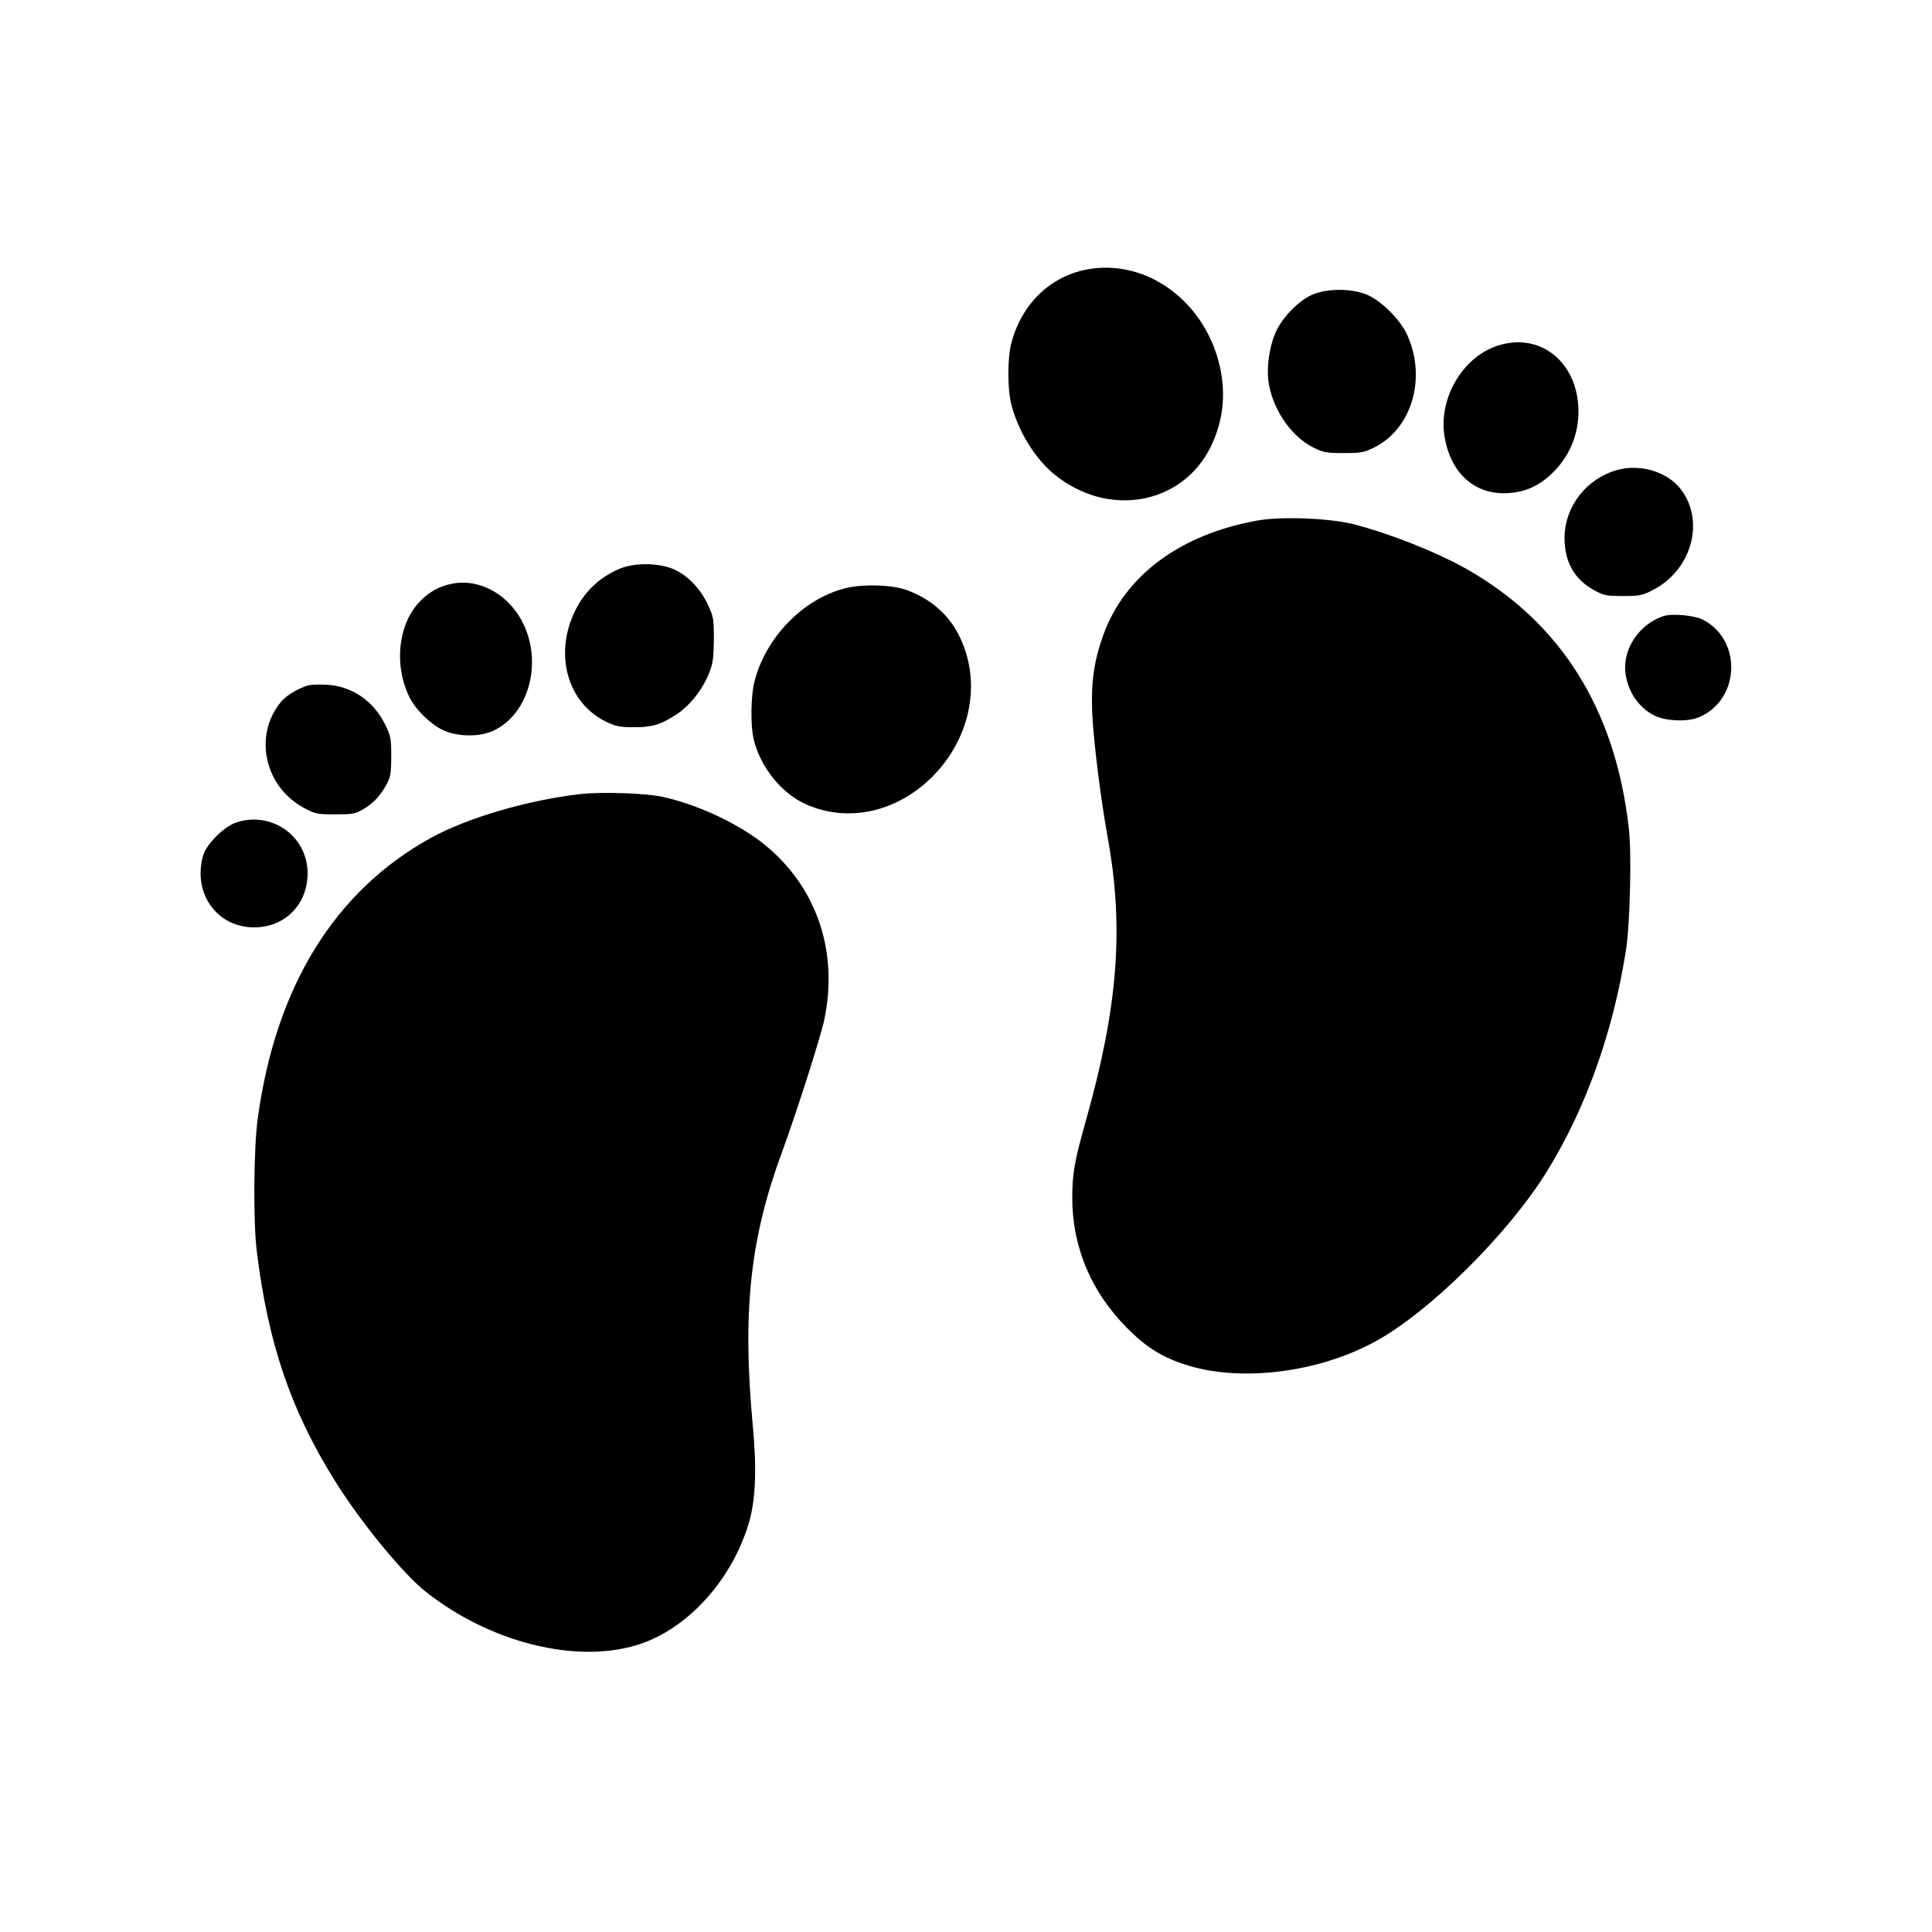 <?xml version="1.0" encoding="UTF-8" standalone="yes"?>
<svg version="1.0" xmlns="http://www.w3.org/2000/svg" width="1000" height="1000" viewBox="0 0 1000 1000" preserveAspectRatio="xMidYMid meet">
  <g transform="translate(0,1000) scale(0.1,-0.1)" fill="#000000" stroke="none">
    <path d="M5655 8610 c-205 -27 -364 -173 -420 -385 -21 -78 -21 -241 0 -320
36 -139 124 -281 223 -361 279 -227 664 -157 811 148 62 130 77 267 45 411
-74 326 -360 546 -659 507z"/>
    <path d="M6800 8478 c-70 -27 -156 -112 -194 -191 -37 -79 -53 -197 -38 -277
26 -139 117 -269 229 -326 53 -26 67 -29 158 -29 89 0 106 3 156 28 198 97
275 363 171 587 -37 80 -141 181 -215 208 -78 29 -191 29 -267 0z"/>
    <path d="M7769 8216 c-191 -51 -326 -272 -292 -477 30 -181 148 -293 307 -292
96 1 170 30 241 95 94 86 145 201 145 328 0 245 -185 405 -401 346z"/>
    <path d="M8369 7567 c-158 -45 -269 -188 -271 -348 -1 -126 50 -217 153 -274
49 -27 62 -30 149 -30 85 0 101 3 153 30 201 101 274 355 148 521 -69 92 -211
135 -332 101z"/>
    <path d="M6510 7306 c-400 -71 -688 -284 -799 -592 -48 -131 -64 -245 -58
-399 6 -143 43 -444 82 -659 83 -463 51 -872 -115 -1458 -59 -210 -70 -273
-70 -398 0 -254 97 -484 280 -670 103 -105 189 -158 320 -198 278 -85 671 -36
962 121 281 150 694 559 895 884 200 324 340 714 408 1138 22 134 31 501 16
636 -69 616 -351 1067 -842 1345 -157 88 -397 183 -584 231 -123 31 -373 41
-495 19z"/>
    <path d="M3207 7056 c-105 -44 -182 -118 -232 -221 -108 -224 -37 -475 163
-571 47 -23 71 -28 137 -28 98 -1 143 12 223 64 71 45 139 131 173 218 19 47
23 77 24 172 0 109 -2 119 -32 182 -37 79 -99 145 -168 178 -76 37 -209 40
-288 6z"/>
    <path d="M2341 6979 c-69 -13 -127 -46 -175 -100 -108 -120 -127 -330 -44
-493 31 -60 105 -133 167 -163 74 -37 190 -39 263 -6 181 83 256 342 159 550
-72 152 -224 240 -370 212z"/>
    <path d="M4370 6954 c-216 -57 -407 -254 -465 -482 -19 -74 -21 -228 -4 -298
33 -140 139 -274 260 -332 217 -103 475 -50 662 135 207 206 262 506 135 745
-55 104 -148 182 -268 225 -78 27 -231 31 -320 7z"/>
    <path d="M8610 6811 c-125 -41 -211 -169 -197 -293 12 -98 70 -183 153 -223
56 -27 163 -32 221 -10 218 84 235 400 28 507 -43 23 -161 34 -205 19z"/>
    <path d="M1590 6451 c-52 -17 -108 -51 -134 -82 -145 -172 -89 -439 116 -550
60 -32 68 -34 163 -34 91 0 104 2 146 27 53 31 89 71 122 132 18 34 22 57 22
141 0 93 -2 105 -32 166 -61 123 -175 200 -307 205 -39 2 -82 0 -96 -5z"/>
    <path d="M3005 5890 c-273 -31 -586 -123 -775 -227 -498 -275 -803 -769 -896
-1453 -21 -152 -24 -536 -5 -685 58 -475 175 -821 401 -1184 133 -215 354
-485 474 -580 355 -281 837 -387 1155 -253 234 98 436 337 517 609 35 118 42
280 20 508 -54 585 -14 962 150 1407 75 204 200 595 220 688 78 366 -47 711
-334 928 -137 102 -334 191 -505 228 -89 19 -314 26 -422 14z"/>
    <path d="M1226 5744 c-64 -20 -156 -111 -174 -170 -57 -195 69 -374 263 -374
161 0 278 120 277 282 -1 189 -184 320 -366 262z"/>
  </g>
</svg>